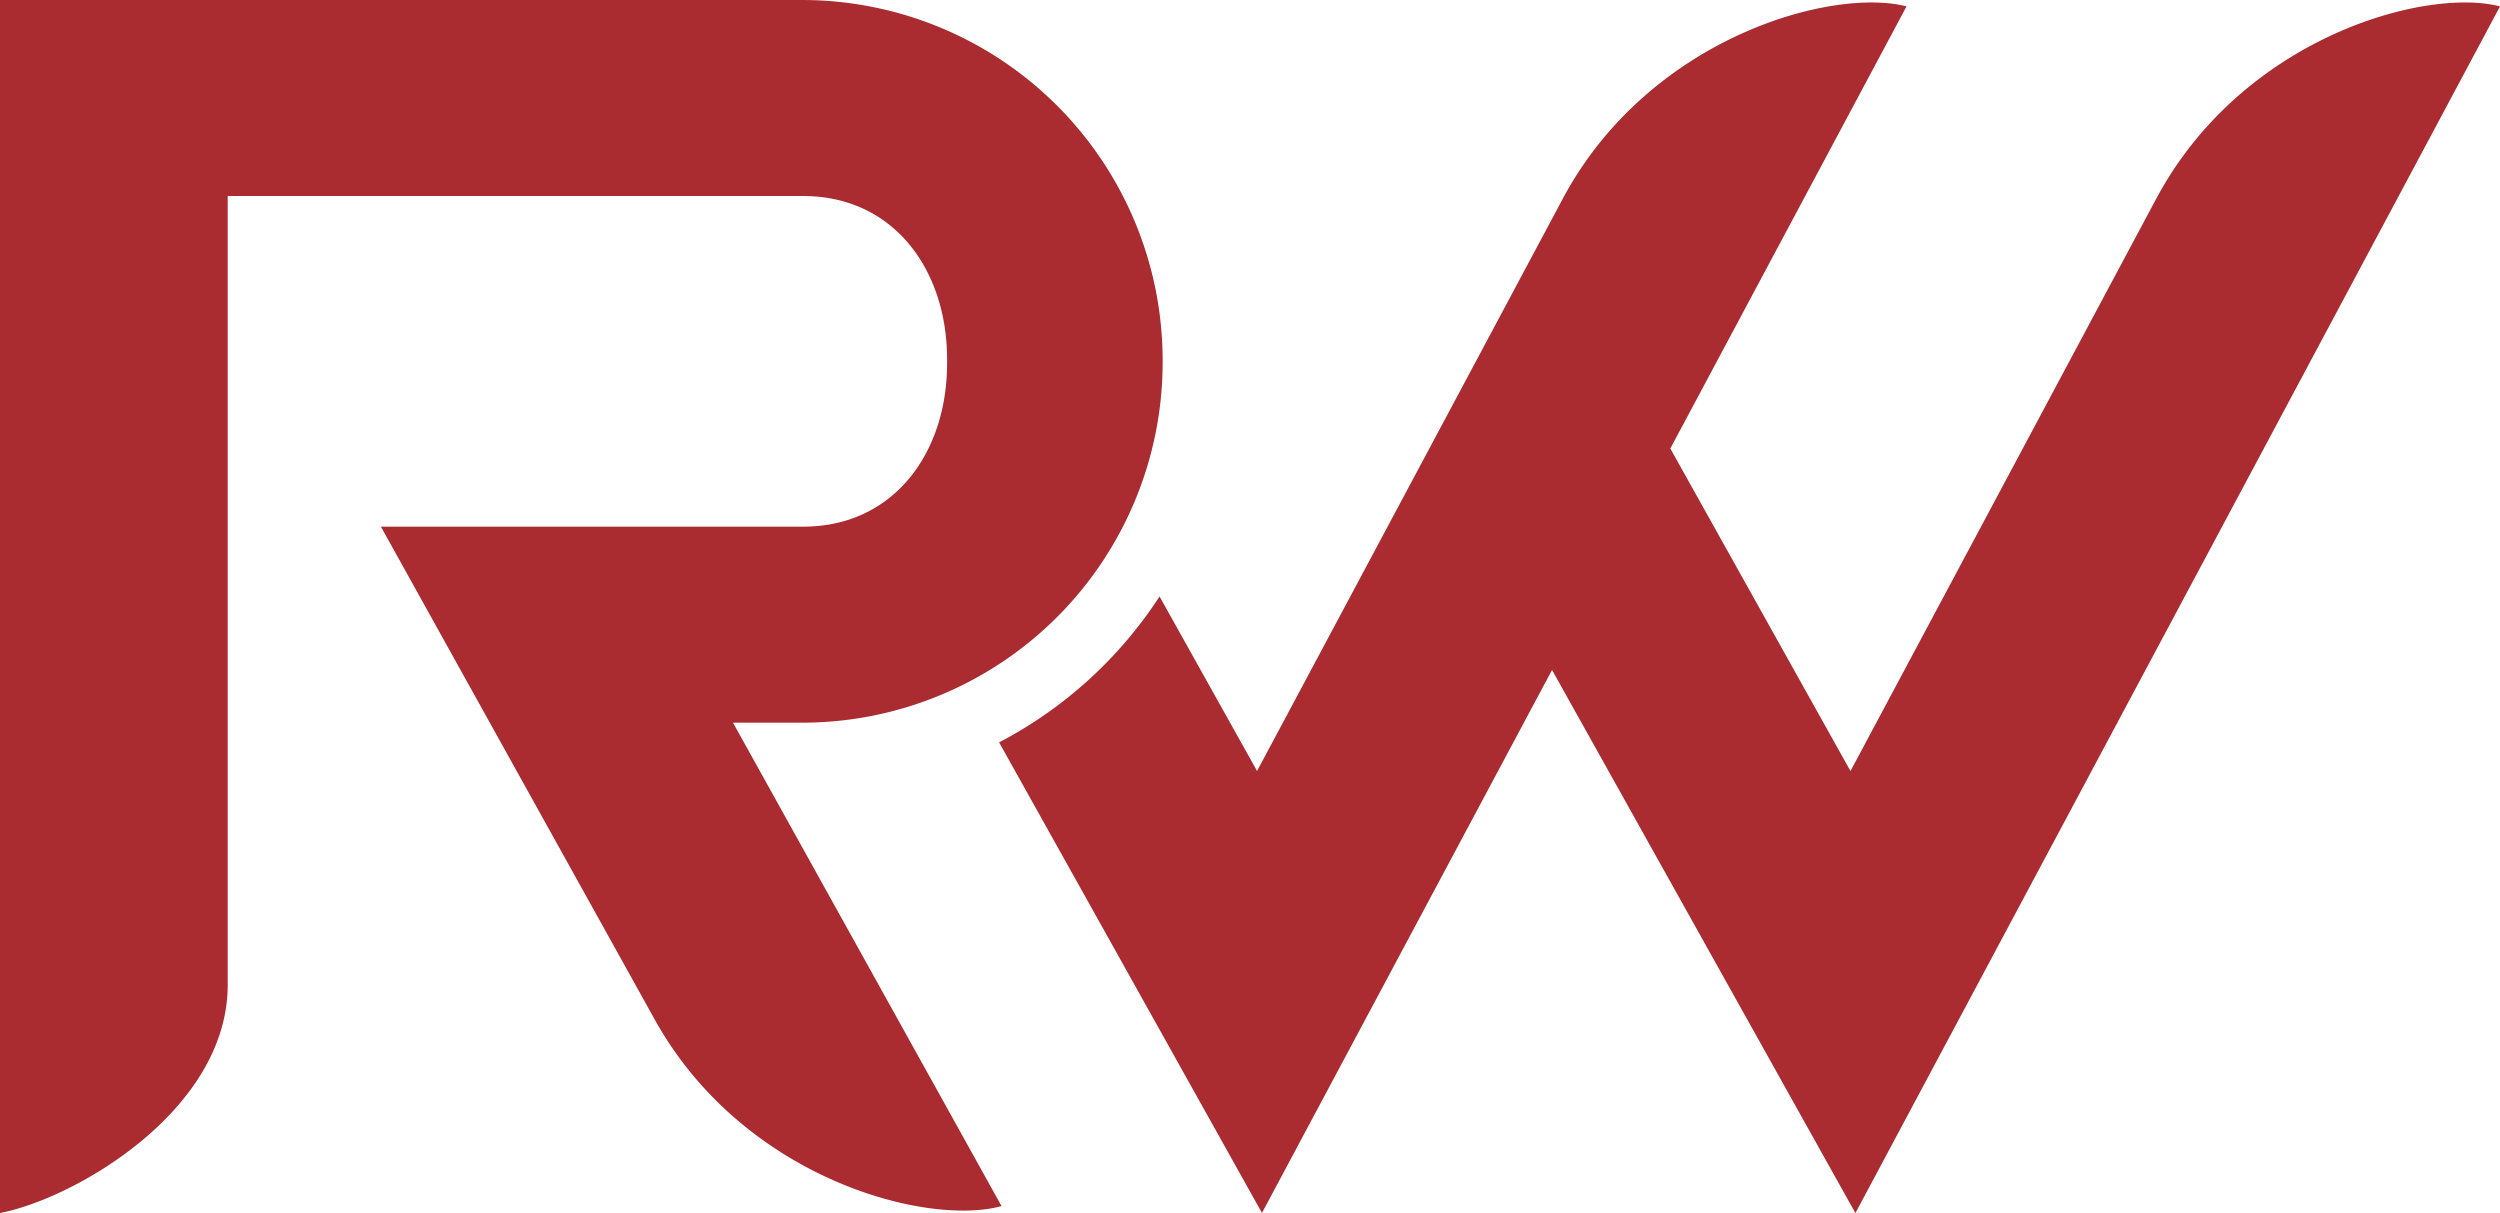 <svg xmlns="http://www.w3.org/2000/svg" width="140.149" height="68" viewBox="0 0 140.149 68"><g transform="translate(-901 -1928)"><path d="M126.082,57.149c4.965,8.937,15.254,11.616,19.445,10.463l-15.055-27.1h3.935a20.211,20.211,0,0,0,20.151-20.151V20.15A20.211,20.211,0,0,0,134.407,0H89.381V68c4.2-.808,12.765-5.756,12.765-12.79V10.988h32.262c5.052,0,8.067,4.11,8.067,9.162v.211c0,5.052-3.015,9.162-8.067,9.162H110.734Z" transform="translate(811.619 1928.001)" fill="#aa2b30"/><path d="M268.809,11.278,251.667,43.367l-10.1-18.082L254.809.5c-4.21-1.084-14.453,1.764-19.27,10.782L218.4,43.364l-5.466-9.785a23.978,23.978,0,0,1-8.994,8.181l7.829,14.016,6.906,12.363,6.63-12.411L234.937,37.7l10.1,18.082,6.906,12.364,6.63-12.412L288.079.5c-4.21-1.084-14.453,1.764-19.27,10.782" transform="translate(753.07 1927.858)" fill="#aa2b30"/></g></svg>